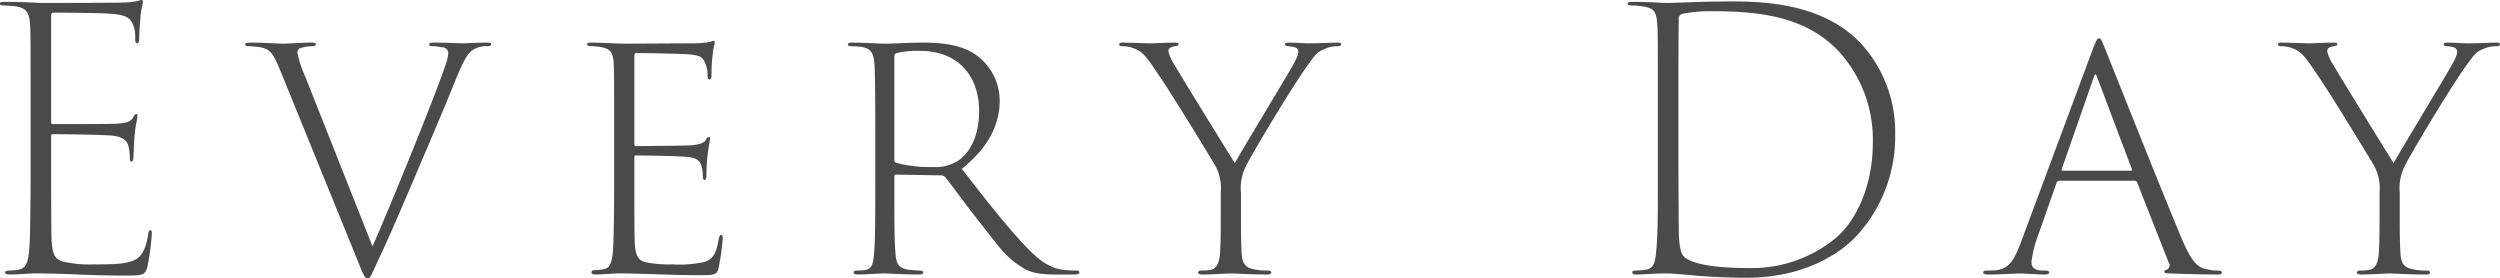 <svg id="index_mv05_txt01_pc.svg" xmlns="http://www.w3.org/2000/svg" width="415.91" height="46.312" viewBox="0 0 415.91 46.312">
  <defs>
    <style>
      .cls-1 {
        fill: #4a4a4a;
        fill-rule: evenodd;
      }
    </style>
  </defs>
  <path id="Every_Day_のコピー" data-name="Every Day のコピー" class="cls-1" d="M756.843,593.015c0,5.4-.06,8.76-0.12,11.16-0.12,4.559-.66,5.159-1.92,5.459a11.8,11.8,0,0,1-1.56.12c-0.42.06-.66,0.12-0.66,0.3,0,0.24.24,0.36,0.84,0.36,1.32,0,3.3-.18,4.379-0.18,1.8,0,3.3.06,5.64,0.12,2.34,0.12,5.28.24,9.6,0.24,2.58,0,2.88-.18,3.24-1.5a41.569,41.569,0,0,0,.72-5.339c0-.36,0-0.72-0.24-0.72-0.18,0-.3.18-0.36,0.72-0.42,2.58-1.14,3.9-2.7,4.439-1.44.48-3.06,0.54-6.3,0.54a20.262,20.262,0,0,1-4.98-.42c-1.74-.36-1.98-1.619-2.1-3.779-0.06-1.5-.06-9.84-0.06-11.58v-5.58a0.257,0.257,0,0,1,.3-0.3c0.78,0,7.98.06,9.84,0.24,1.8,0.18,2.46.84,2.7,1.68a7.8,7.8,0,0,1,.24,1.86c0,0.48.06,0.78,0.3,0.78,0.18,0,.3-0.3.3-0.78,0.06-.66.06-2.22,0.24-3.9,0.12-1.44.42-2.4,0.42-2.76,0.06-.3,0-0.48-0.18-0.48a0.723,0.723,0,0,0-.48.54c-0.48.72-1.02,0.96-2.82,1.08-1.38.06-10.08,0.06-10.62,0.06-0.18,0-.24-0.06-0.24-0.36V567.456c0-.42.06-0.6,0.36-0.6,2.88,0,8.16.06,9.54,0.18,2.22,0.18,3.18.54,3.66,1.68a5.217,5.217,0,0,1,.42,2.4c0,0.54.06,0.84,0.3,0.84s0.36-.3.36-0.9c0.06-1.74.18-2.94,0.24-3.78,0.12-1.14.36-1.74,0.36-2.1,0.06-.24,0-0.42-0.18-0.42a1.031,1.031,0,0,0-.48.12,12.969,12.969,0,0,1-2.88.3c-1.44.06-12.72,0.06-13.44,0.06-2.339-.12-4.559-0.18-6-0.18-0.54,0-.78.06-0.78,0.3s0.24,0.3.72,0.3c0.54,0.06,1.5.06,2.1,0.18,1.74,0.36,2.1,1.14,2.22,3.48,0.06,1.92.06,3.66,0.06,13.14v10.559Zm54.539,15.419c0.84,2.1,1.08,2.64,1.56,2.64,0.42,0,.6-0.6,1.74-3.06,1.68-3.539,3.96-8.819,7.14-16.319,2.7-6.3,4.5-10.619,5.759-13.739,1.44-3.54,2.1-4.38,2.76-4.86a4.2,4.2,0,0,1,2.52-.66c0.42,0,.6-0.12.6-0.36,0-.18-0.24-0.24-0.72-0.24-1.5,0-3.54.12-3.9,0.12-0.66,0-3.06-.12-4.979-0.12-0.54,0-.72.12-0.72,0.3,0,0.24.24,0.3,0.6,0.3a5.567,5.567,0,0,1,1.439.18,1.012,1.012,0,0,1,1.14,1.08,8.231,8.231,0,0,1-.54,2.1c-1.2,3.78-8.819,22.619-12.059,29.939L802.5,577.416a17.136,17.136,0,0,1-1.26-3.84,0.816,0.816,0,0,1,.78-0.9,6.571,6.571,0,0,1,1.62-.24c0.48,0,.66-0.12.66-0.36,0-.18-0.24-0.24-0.78-0.24-1.32,0-4.079.18-4.679,0.18-0.66,0-3.36-.18-5.46-0.18-0.54,0-.84.06-0.84,0.3,0,0.18.18,0.3,0.6,0.3,0.36,0,.9.06,1.56,0.12,2.16,0.3,2.52,1.2,3.72,4.02Zm42.54-12.839c0,4.62-.06,7.32-0.12,9.42-0.12,3.839-.66,4.379-1.8,4.559a9.811,9.811,0,0,1-1.32.12,0.452,0.452,0,0,0-.54.36q0,0.36.72,0.36c1.2,0,2.94-.18,3.96-0.18,1.68,0,3.3.06,5.4,0.12s4.5,0.18,8.339.18c2.22,0,2.52-.18,2.76-1.32a39.643,39.643,0,0,0,.66-4.739c0-.24,0-0.66-0.24-0.66-0.18,0-.3.18-0.42,0.66-0.36,2.28-.9,3.359-2.34,3.839a18.7,18.7,0,0,1-5.4.42,19.682,19.682,0,0,1-4.44-.36c-1.44-.36-1.68-1.439-1.8-3.359-0.06-1.2-.06-7.86-0.06-9.42v-4.68a0.257,0.257,0,0,1,.3-0.3c0.78,0,6.84.06,8.4,0.24,1.8,0.12,2.219.72,2.459,1.5a7.082,7.082,0,0,1,.24,1.68c0,0.36.06,0.66,0.3,0.66,0.18,0,.24-0.24.3-0.6a29.077,29.077,0,0,1,.18-3.54c0.18-1.32.36-2.34,0.42-2.64q0-.36-0.18-0.36a0.52,0.52,0,0,0-.48.42c-0.36.6-1.14,0.84-2.639,0.96-1.2.06-8.52,0.12-9,.12-0.24,0-.3-0.12-0.3-0.42V574.116c0-.36.06-0.54,0.36-0.54,2.04,0,6.96.12,8.1,0.18,2.339,0.12,2.879.42,3.3,1.44a4.7,4.7,0,0,1,.42,2.16c0,0.42.12,0.6,0.36,0.6,0.18,0,.3-0.24.3-0.78a22.758,22.758,0,0,1,.18-3.18,9.766,9.766,0,0,1,.36-2.04c0-.24-0.06-0.42-0.18-0.42a1.382,1.382,0,0,0-.54.18,17.678,17.678,0,0,1-2.4.24c-1.26,0-11.34.06-11.94,0.06-2.22-.06-4.2-0.18-5.46-0.18-0.48,0-.72.06-0.72,0.3,0,0.18.24,0.3,0.66,0.3a9.629,9.629,0,0,1,1.8.18c1.5,0.3,1.86.9,1.98,2.82,0.06,1.68.06,3.12,0.06,11.159v9Zm43.44,0c0,5.82,0,9.54-.24,11.7-0.12,1.44-.36,2.22-1.56,2.4a9.334,9.334,0,0,1-1.2.06c-0.36,0-.6.12-0.6,0.3,0,0.24.18,0.36,0.72,0.36,1.5,0,3.48-.18,4.38-0.18,0.3,0,3.18.18,5.7,0.18,0.54,0,.78-0.12.78-0.36,0-.18-0.18-0.3-0.72-0.3-0.48,0-1.02-.06-1.62-0.12-1.859-.24-2.159-1.14-2.279-2.759-0.18-2.16-.18-5.22-0.18-10.26V594.1a0.242,0.242,0,0,1,.24-0.3l7.439,0.12a1.089,1.089,0,0,1,.84.36c1.14,1.44,3.78,5.1,5.82,7.62,2.7,3.48,4.32,5.7,6.36,6.959,1.5,1.08,2.76,1.56,6.119,1.56h3.12c0.6,0,.84-0.12.84-0.36,0-.18-0.12-0.3-0.6-0.3a12.631,12.631,0,0,1-1.38-.06c-2.34-.12-4.139-1.02-6.779-3.779-3.06-3.18-6.72-7.8-10.8-13.08,4.5-3.6,6.3-7.44,6.3-11.339a9.335,9.335,0,0,0-3.96-7.62c-2.58-1.8-5.88-2.04-9-2.04-1.62,0-5.459.18-6.179,0.18-0.54,0-3.48-.18-5.4-0.18-0.54,0-.72.12-0.72,0.3s0.18,0.3.6,0.3a13.8,13.8,0,0,1,1.68.12c1.5,0.24,2.04.96,2.16,3,0.06,1.62.12,3.12,0.12,11.039v9Zm3.18-21.359a0.567,0.567,0,0,1,.42-0.66,14.344,14.344,0,0,1,3.839-.36c6.36,0,9.84,4.14,9.84,10.079,0,3.96-1.5,6.9-3.54,8.22a6.868,6.868,0,0,1-3.96,1.02,21.823,21.823,0,0,1-6.359-.72,0.481,0.481,0,0,1-.24-0.54V574.236ZM954.841,601c0,1.56,0,3.84-.12,5.94-0.12,1.439-.54,2.519-1.56,2.7a6.851,6.851,0,0,1-1.5.12c-0.42,0-.6.18-0.6,0.3q0,0.36.72,0.36c1.44,0,4.32-.18,4.8-0.18s3.3,0.18,6,.18c0.48,0,.66-0.12.66-0.36,0-.18-0.18-0.3-0.6-0.3a9.542,9.542,0,0,1-2.1-.18c-1.74-.3-2.1-1.08-2.22-2.639-0.12-2.16-.12-4.14-0.12-5.94v-4.2a8.116,8.116,0,0,1,.9-4.56c1.08-2.16,7.559-12.959,10.019-16.379,1.26-1.74,1.68-2.46,2.82-2.88a4.815,4.815,0,0,1,2.34-.54c0.36,0,.6-0.12.6-0.36,0-.12-0.12-0.24-0.6-0.24-1.02,0-3.42.12-4.62,0.12-0.84,0-2.28-.12-3.54-0.12-0.48,0-.6.12-0.6,0.24,0,0.24.18,0.36,0.6,0.36,1.14,0.12,1.62.24,1.62,0.96,0,0.66-.6,1.68-1.5,3.24-1.14,1.98-7.859,13.079-9.059,15.239-0.96-1.5-9.18-14.819-10.02-16.319a7.02,7.02,0,0,1-1.02-2.22c0-.48.12-0.72,1.08-0.9,0.48-.06.6-0.18,0.6-0.36,0-.12-0.12-0.24-0.6-0.24-1.5,0-3.66.12-4.02,0.12-0.66,0-3.6-.12-4.619-0.12a0.612,0.612,0,0,0-.66.24c0,0.24.24,0.36,0.6,0.36a5.106,5.106,0,0,1,2.279.54c1.26,0.54,2.1,1.86,3.6,4.08,1.92,2.7,8.82,14.039,9.42,15.059a7.746,7.746,0,0,1,1.02,4.62V601Zm72.719-7.68c0,6.06,0,10.38-.24,12.78-0.18,2.279-.36,3.3-1.86,3.539a14.773,14.773,0,0,1-1.56.12c-0.42,0-.6.12-0.6,0.3q0,0.36.72,0.36c0.72,0,1.62-.06,2.7-0.12,1.02-.06,2.34-0.06,2.52-0.06,0.6,0,2.52.18,5.28,0.42,2.4,0.18,5.28.3,7.74,0.3,9.84,0,15.72-4.2,18.24-6.839a24.355,24.355,0,0,0,6.54-16.98,21.8,21.8,0,0,0-5.94-15.419c-6.84-6.9-17.28-6.78-23.1-6.72-2.88,0-7.44.24-9,.24-0.36,0-3.18-.18-5.64-0.18-0.6,0-.84.06-0.84,0.3s0.3,0.3.66,0.3a12.818,12.818,0,0,1,2.04.18c1.92,0.3,2.16,1.08,2.28,3.6,0.06,2.16.06,3.72,0.06,12.9v10.979Zm3.42-11.339c0-5.76,0-11.88.06-13.92a0.849,0.849,0,0,1,.66-1.02,24.11,24.11,0,0,1,5.16-.42c8.4,0,15.72,1.14,21,6.9a21.767,21.767,0,0,1,5.46,15c0,7.14-2.76,12.96-6.18,15.84a21.965,21.965,0,0,1-14.58,4.979c-7.02,0-9.78-1.02-10.68-1.92-0.6-.6-0.78-2.159-0.84-4.019,0-1.38-.06-6.36-0.06-12.72v-8.7Zm75.9,12.839a0.451,0.451,0,0,1,.42.3l5.22,13.259a0.807,0.807,0,0,1-.36,1.26,0.469,0.469,0,0,0-.36.3c0,0.18.18,0.3,0.96,0.3,2.82,0.12,6.78.18,7.86,0.18,0.6,0,.78-0.12.78-0.36,0-.18-0.24-0.3-0.66-0.3a7.109,7.109,0,0,1-1.68-.18c-1.68-.24-2.7-1.2-4.44-5.339-3.42-8.16-11.94-29.579-12.66-31.379-0.6-1.5-.72-1.74-1.02-1.74-0.24,0-.42.24-1.02,1.8l-11.88,31.919c-1.2,3.239-2.04,4.559-4.14,4.859a14.09,14.09,0,0,1-1.56.06c-0.48,0-.66.12-0.66,0.3,0,0.24.24,0.36,0.78,0.36,2.4,0,4.68-.18,5.28-0.18s3,0.18,4.26.18c0.42,0,.66-0.12.66-0.36,0-.12-0.12-0.3-0.6-0.3h-0.6c-1.26-.06-1.74-0.54-1.74-1.44a17.874,17.874,0,0,1,.96-4.019l3.18-9.06a0.5,0.5,0,0,1,.48-0.42h12.54Zm-12-1.68a0.173,0.173,0,0,1-.12-0.3l5.34-15.3c0.24-.6.3-0.54,0.54,0.06l5.76,15.239c0.06,0.12.06,0.3-.12,0.3h-11.4Zm52.74,7.86c0,1.56,0,3.84-.12,5.94-0.12,1.439-.54,2.519-1.56,2.7a6.851,6.851,0,0,1-1.5.12c-0.42,0-.6.18-0.6,0.3q0,0.36.72,0.36c1.44,0,4.32-.18,4.8-0.18s3.3,0.18,6,.18c0.48,0,.66-0.12.66-0.36,0-.18-0.18-0.3-0.6-0.3a9.542,9.542,0,0,1-2.1-.18c-1.74-.3-2.1-1.08-2.22-2.639-0.12-2.16-.12-4.14-0.12-5.94v-4.2a8.116,8.116,0,0,1,.9-4.56c1.08-2.16,7.56-12.959,10.02-16.379,1.26-1.74,1.68-2.46,2.82-2.88a4.815,4.815,0,0,1,2.34-.54c0.36,0,.6-0.12.6-0.36,0-.12-0.12-0.24-0.6-0.24-1.02,0-3.42.12-4.62,0.12-0.84,0-2.28-.12-3.54-0.12-0.48,0-.6.12-0.6,0.24,0,0.24.18,0.36,0.6,0.36,1.14,0.12,1.62.24,1.62,0.96,0,0.66-.6,1.68-1.5,3.24-1.14,1.98-7.86,13.079-9.06,15.239-0.96-1.5-9.18-14.819-10.02-16.319a7.02,7.02,0,0,1-1.02-2.22c0-.48.12-0.72,1.08-0.9,0.48-.06.6-0.18,0.6-0.36,0-.12-0.12-0.24-0.6-0.24-1.5,0-3.66.12-4.02,0.12-0.66,0-3.6-.12-4.62-0.12a0.612,0.612,0,0,0-.66.24c0,0.24.24,0.36,0.6,0.36a5.111,5.111,0,0,1,2.28.54c1.26,0.54,2.1,1.86,3.6,4.08,1.92,2.7,8.82,14.039,9.42,15.059a7.746,7.746,0,0,1,1.02,4.62V601Z" transform="translate(-751.75 -564.75)"/>
</svg>
